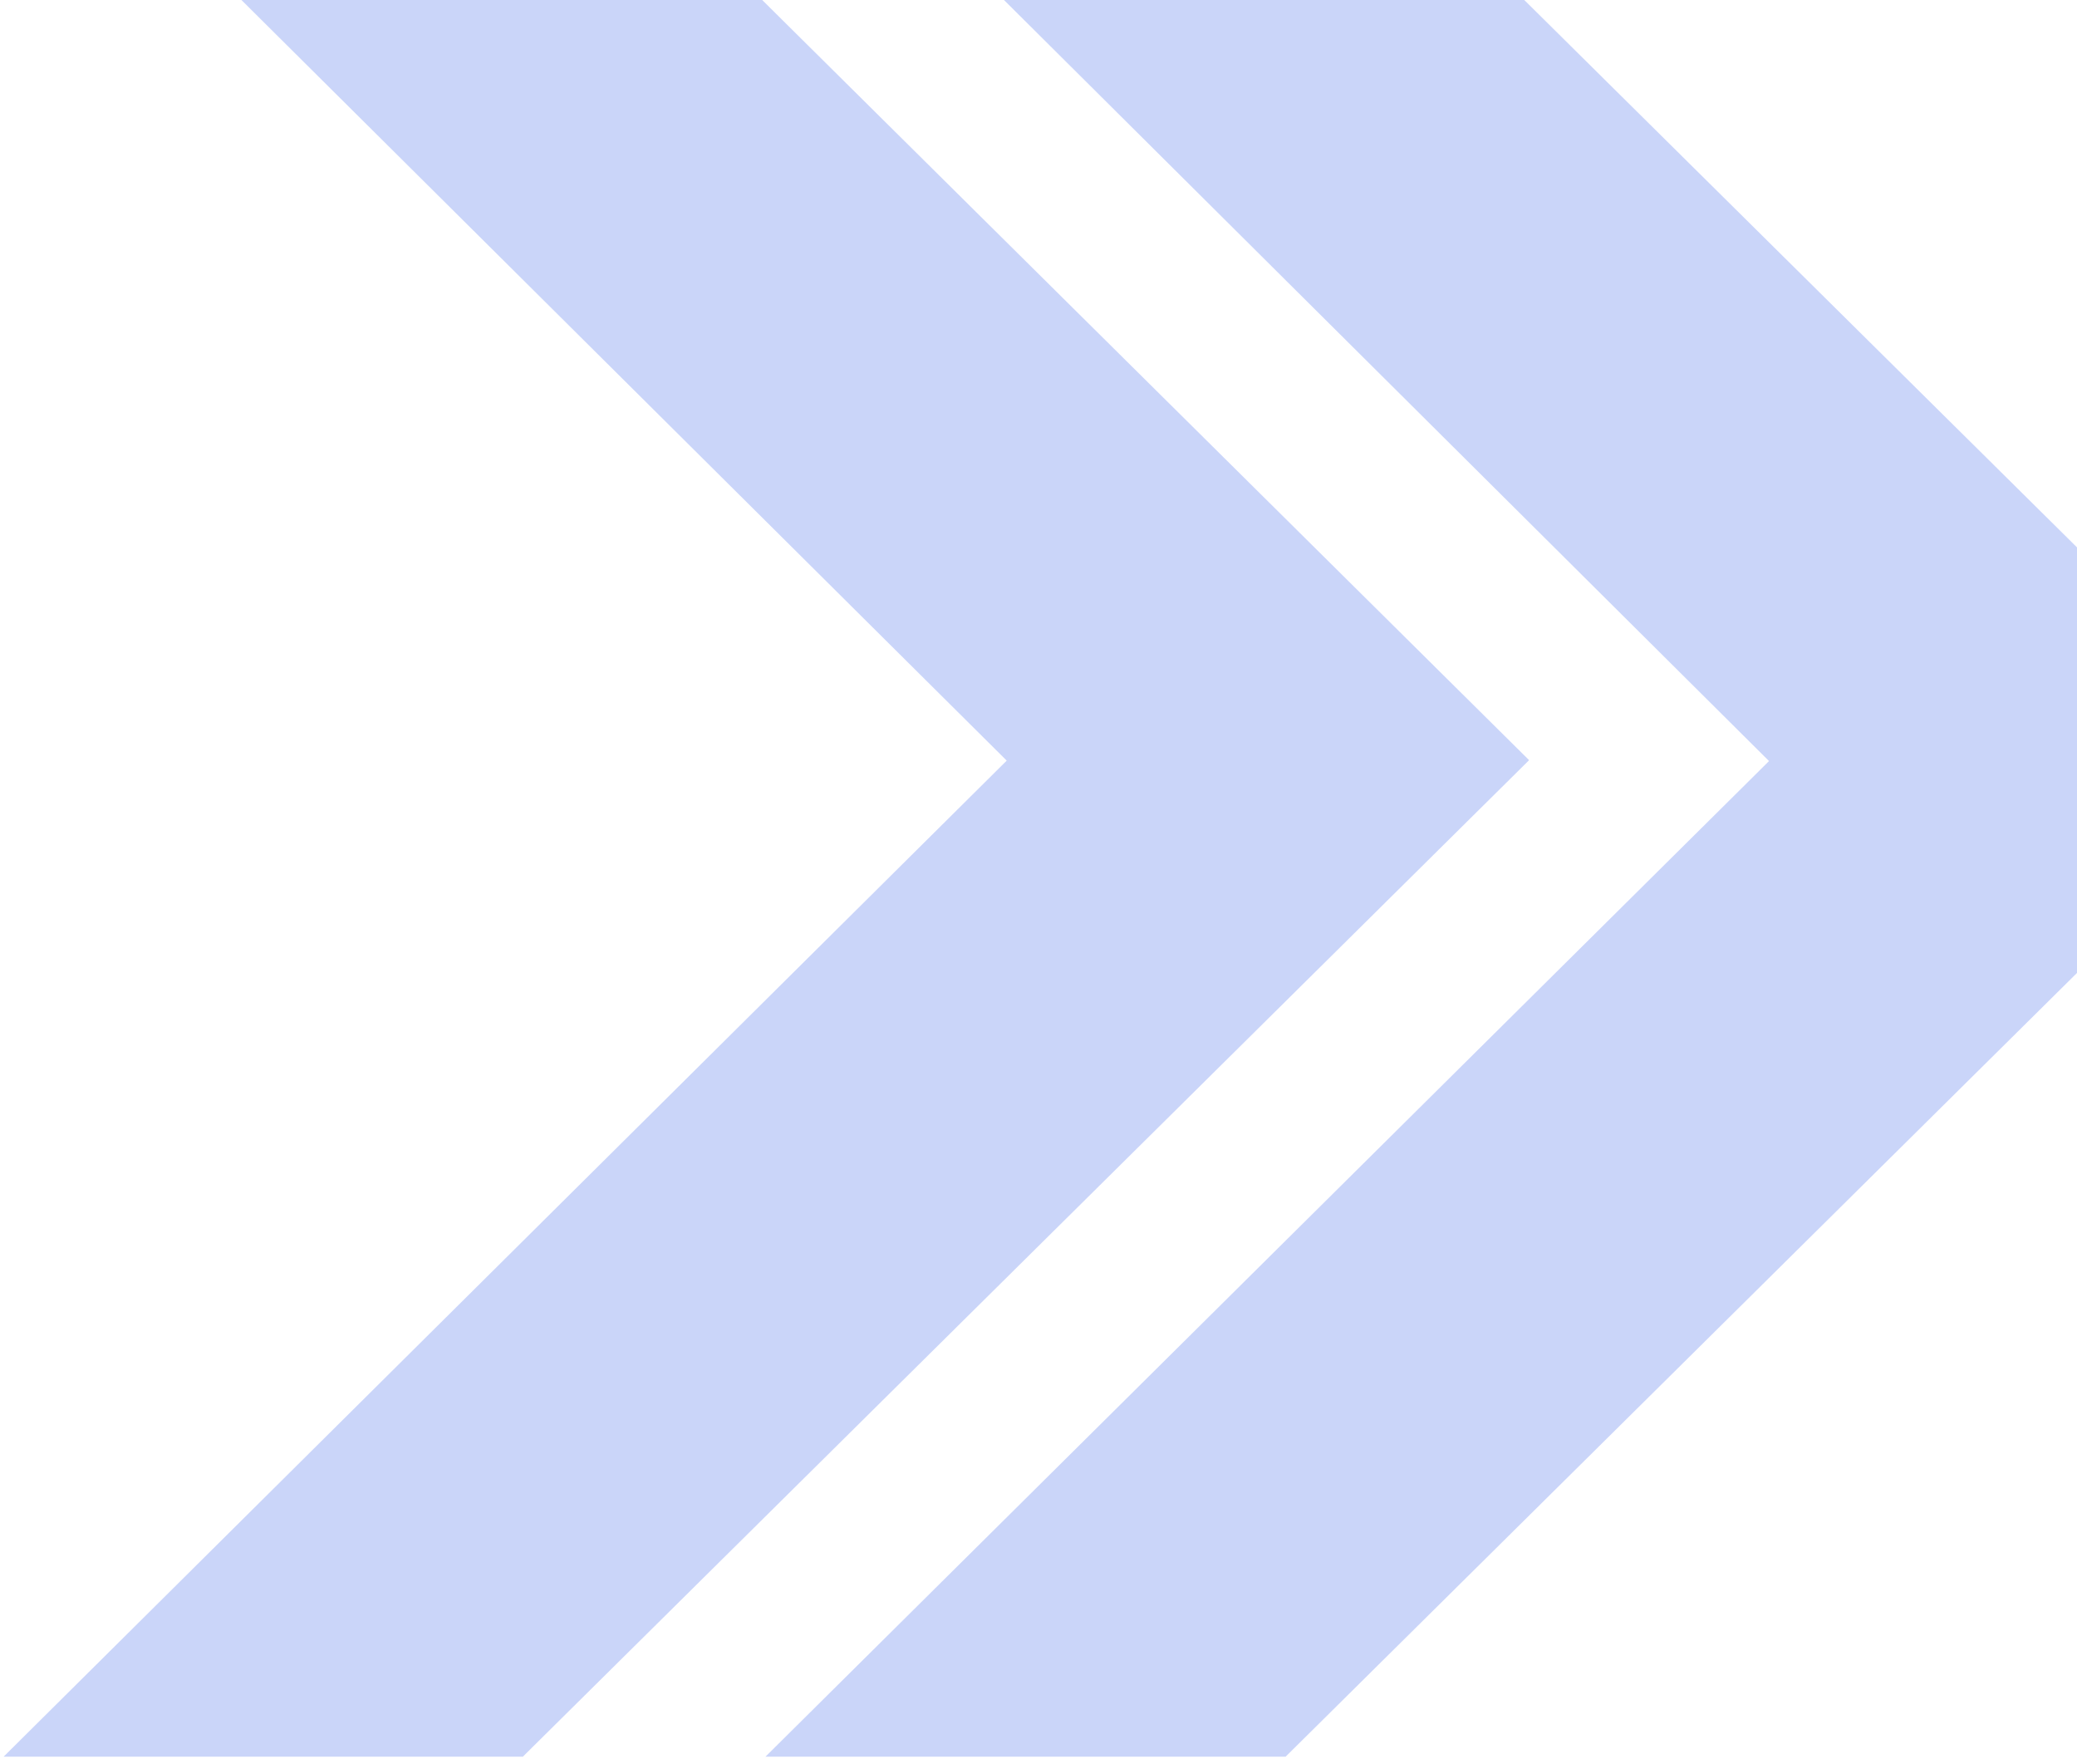 <svg xmlns="http://www.w3.org/2000/svg" width="232" height="197" fill="none"><g fill="#244FE7" opacity=".3" style="mix-blend-mode:screen"><path d="M112.5 84.9.4 196.2h58L170.8 84.9 58.5-26.4H.4L112.5 85z" opacity=".8"/><path d="M197.7 84.9 85.5 196.2h58.1L256 84.9 143.6-26.4h-58L197.6 85z" opacity=".8"/></g></svg>
